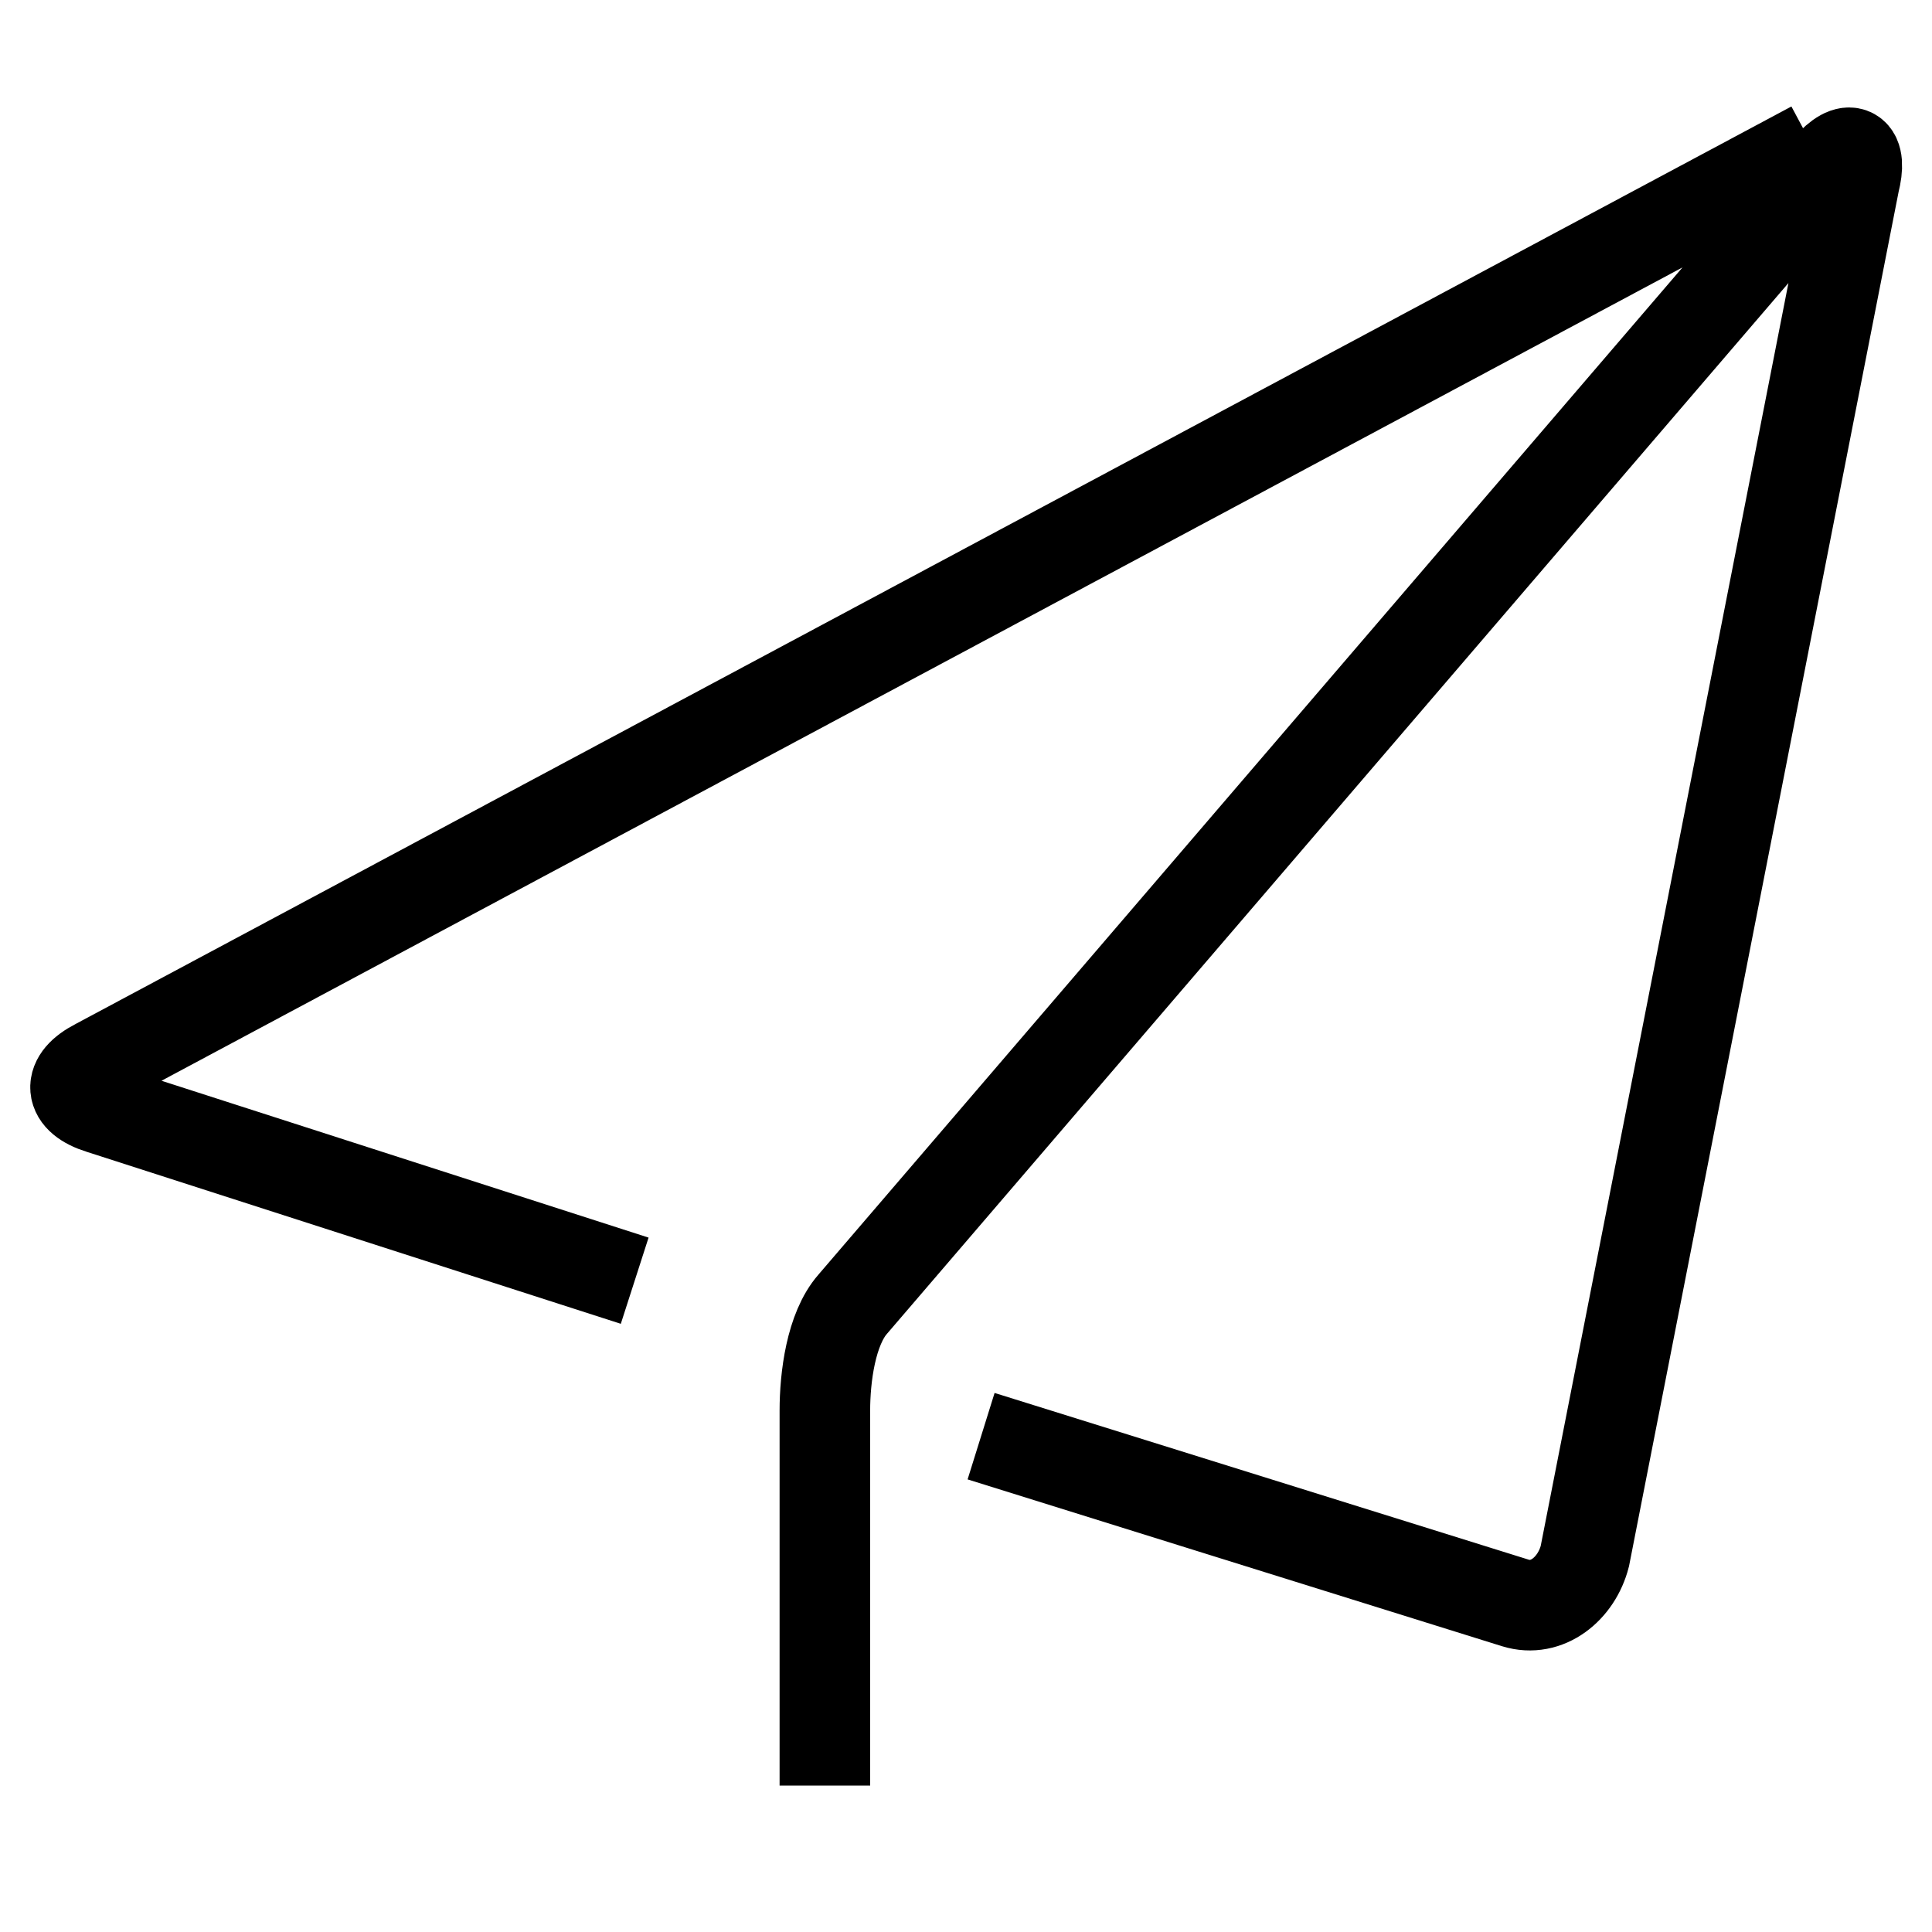 <?xml version="1.0" encoding="utf-8"?>
<!-- Svg Vector Icons : http://www.onlinewebfonts.com/icon -->
<!DOCTYPE svg PUBLIC "-//W3C//DTD SVG 1.1//EN" "http://www.w3.org/Graphics/SVG/1.1/DTD/svg11.dtd">
<svg version="1.1" xmlns="http://www.w3.org/2000/svg" xmlns:xlink="http://www.w3.org/1999/xlink" x="0px" y="0px" viewBox="0 0 256 256" enable-background="new 0 0 256 256" xml:space="preserve">
<g><g><path stroke-width="12" fill-opacity="0" stroke="#000000"  d="M84.1,169.7l-70.8-22.8c-4.2-1.3-4.4-3.9-0.5-5.9L240.2,19.4 M130,190.3l70.8,22.1c4.2,1.3,8.1-1.9,9.2-6.2l35.7-182c1.1-4.3-0.6-5.3-3.5-2L113,172.8c-2.9,3.3-3.7,9.7-3.7,14.1v49.7"/></g></g>
</svg>